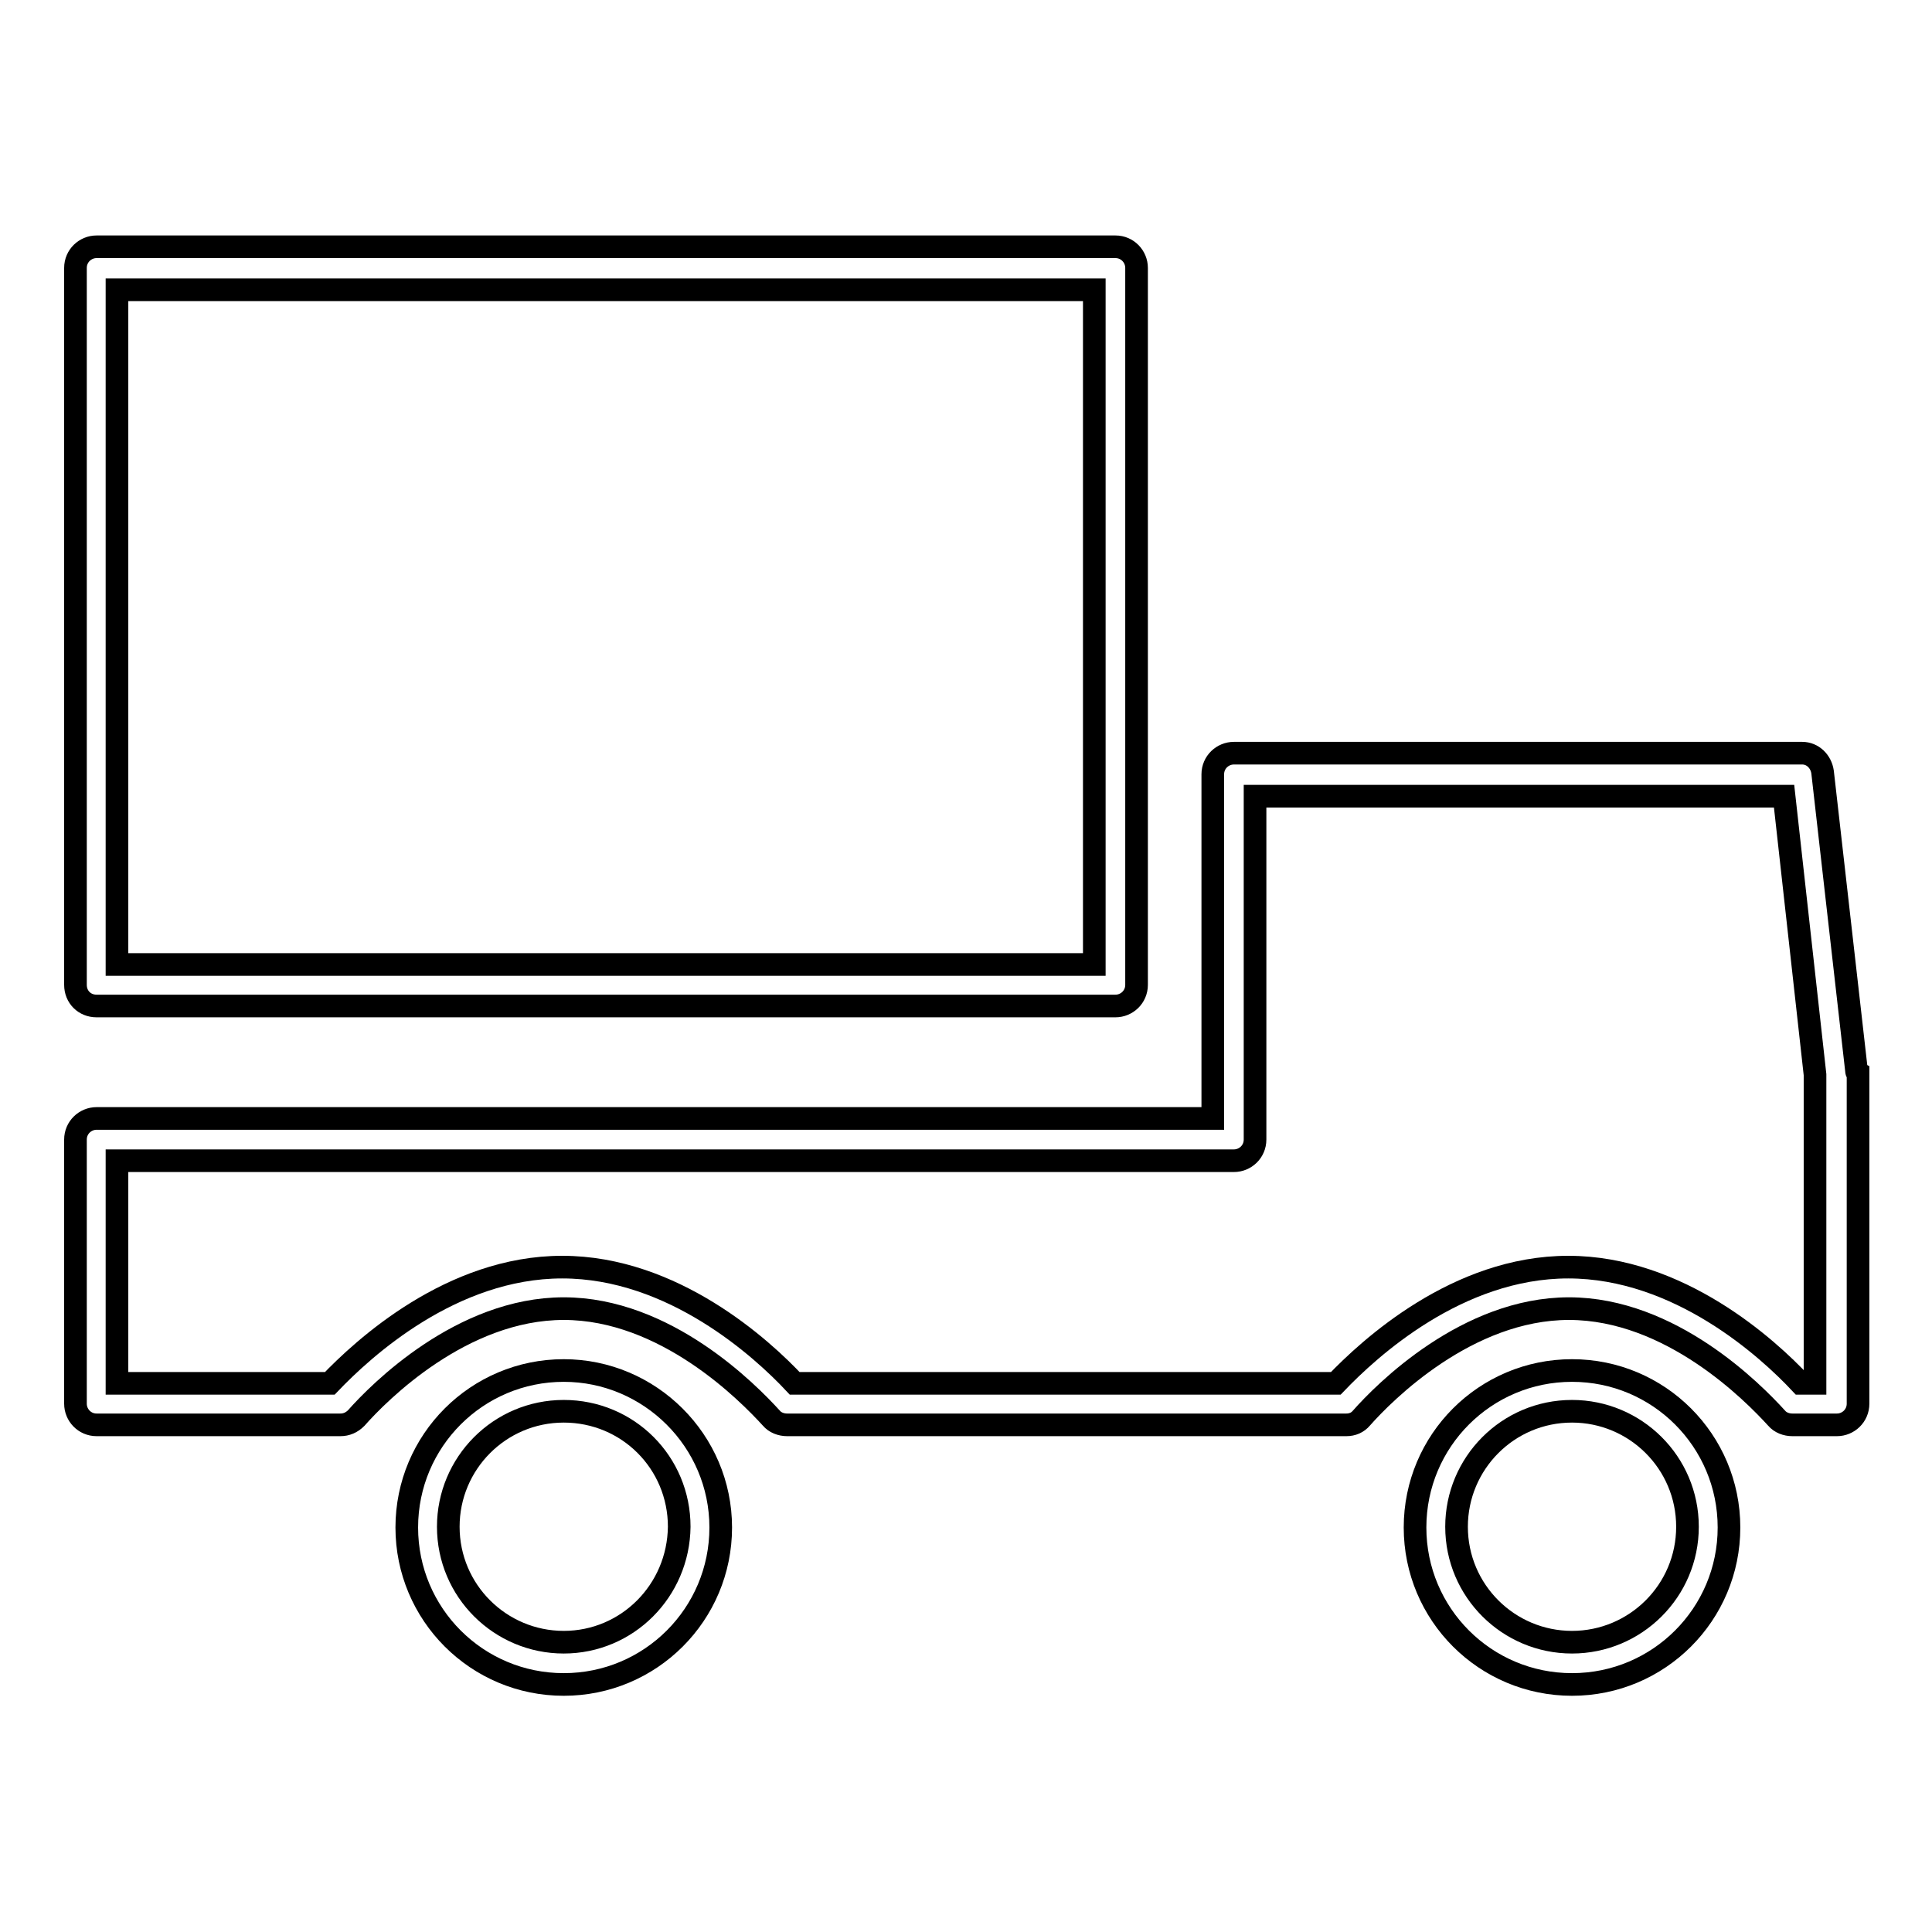 <?xml version="1.0" encoding="utf-8"?>
<!-- Svg Vector Icons : http://www.onlinewebfonts.com/icon -->
<!DOCTYPE svg PUBLIC "-//W3C//DTD SVG 1.1//EN" "http://www.w3.org/Graphics/SVG/1.1/DTD/svg11.dtd">
<svg version="1.1" xmlns="http://www.w3.org/2000/svg" xmlns:xlink="http://www.w3.org/1999/xlink" x="0px" y="0px" viewBox="0 0 256 256" enable-background="new 0 0 256 256" xml:space="preserve">
<g><g><path stroke-width="3" fill-opacity="0" stroke="#000000"  d="M12.8,133.3h135c1.5,0,2.8-1.2,2.8-2.8v-95c0-1.5-1.2-2.8-2.8-2.8h-135c-1.5,0-2.8,1.2-2.8,2.8v95C10,132.1,11.2,133.3,12.8,133.3z M15.5,38.4H145v89.4H15.5V38.4z"/><path stroke-width="3" fill-opacity="0" stroke="#000000"  d="M246,141.9l-4.5-39.6c-0.2-1.4-1.3-2.5-2.7-2.5h-75.3c-1.5,0-2.8,1.2-2.8,2.8v45.6H12.8c-1.5,0-2.8,1.2-2.8,2.8v35c0,1.5,1.2,2.8,2.8,2.8h32.3c0.8,0,1.5-0.3,2.1-0.9c3-3.4,14-14.5,27.5-14.5c13.5,0,24.4,11.1,27.5,14.5c0.5,0.6,1.3,0.9,2.1,0.9h74.1c0.8,0,1.5-0.3,2-0.9c3-3.4,14-14.5,27.5-14.5c13.5,0,24.4,11.1,27.5,14.5c0.5,0.6,1.3,0.9,2.1,0.9h5.9c1.5,0,2.8-1.2,2.8-2.8v-43.8C246,142.1,246,142,246,141.9z M240.5,183.3h-1.9c-4.3-4.6-16.1-15.4-30.8-15.4c-14.7,0-26.4,10.8-30.8,15.4h-71.7c-4.3-4.6-16.1-15.4-30.8-15.4s-26.4,10.8-30.8,15.4H15.5v-29.5h148c1.5,0,2.8-1.2,2.8-2.8v-45.5h70.1l4.1,36.9V183.3L240.5,183.3z"/><path stroke-width="3" fill-opacity="0" stroke="#000000"  d="M208.3,181.6c-11.5,0-20.8,9.3-20.8,20.8s9.3,20.8,20.8,20.8s20.8-9.3,20.8-20.8S219.8,181.6,208.3,181.6z M208.3,217.6c-8.4,0-15.3-6.8-15.3-15.3c0-8.4,6.8-15.3,15.3-15.3c8.4,0,15.3,6.8,15.3,15.3C223.6,210.8,216.7,217.6,208.3,217.6z"/><path stroke-width="3" fill-opacity="0" stroke="#000000"  d="M74.7,181.6c-11.5,0-20.8,9.3-20.8,20.8s9.3,20.8,20.8,20.8c11.5,0,20.8-9.3,20.8-20.8S86.1,181.6,74.7,181.6z M74.7,217.6c-8.4,0-15.3-6.8-15.3-15.3c0-8.4,6.8-15.3,15.3-15.3s15.3,6.8,15.3,15.3C89.9,210.8,83.1,217.6,74.7,217.6z"/></g></g>
</svg>